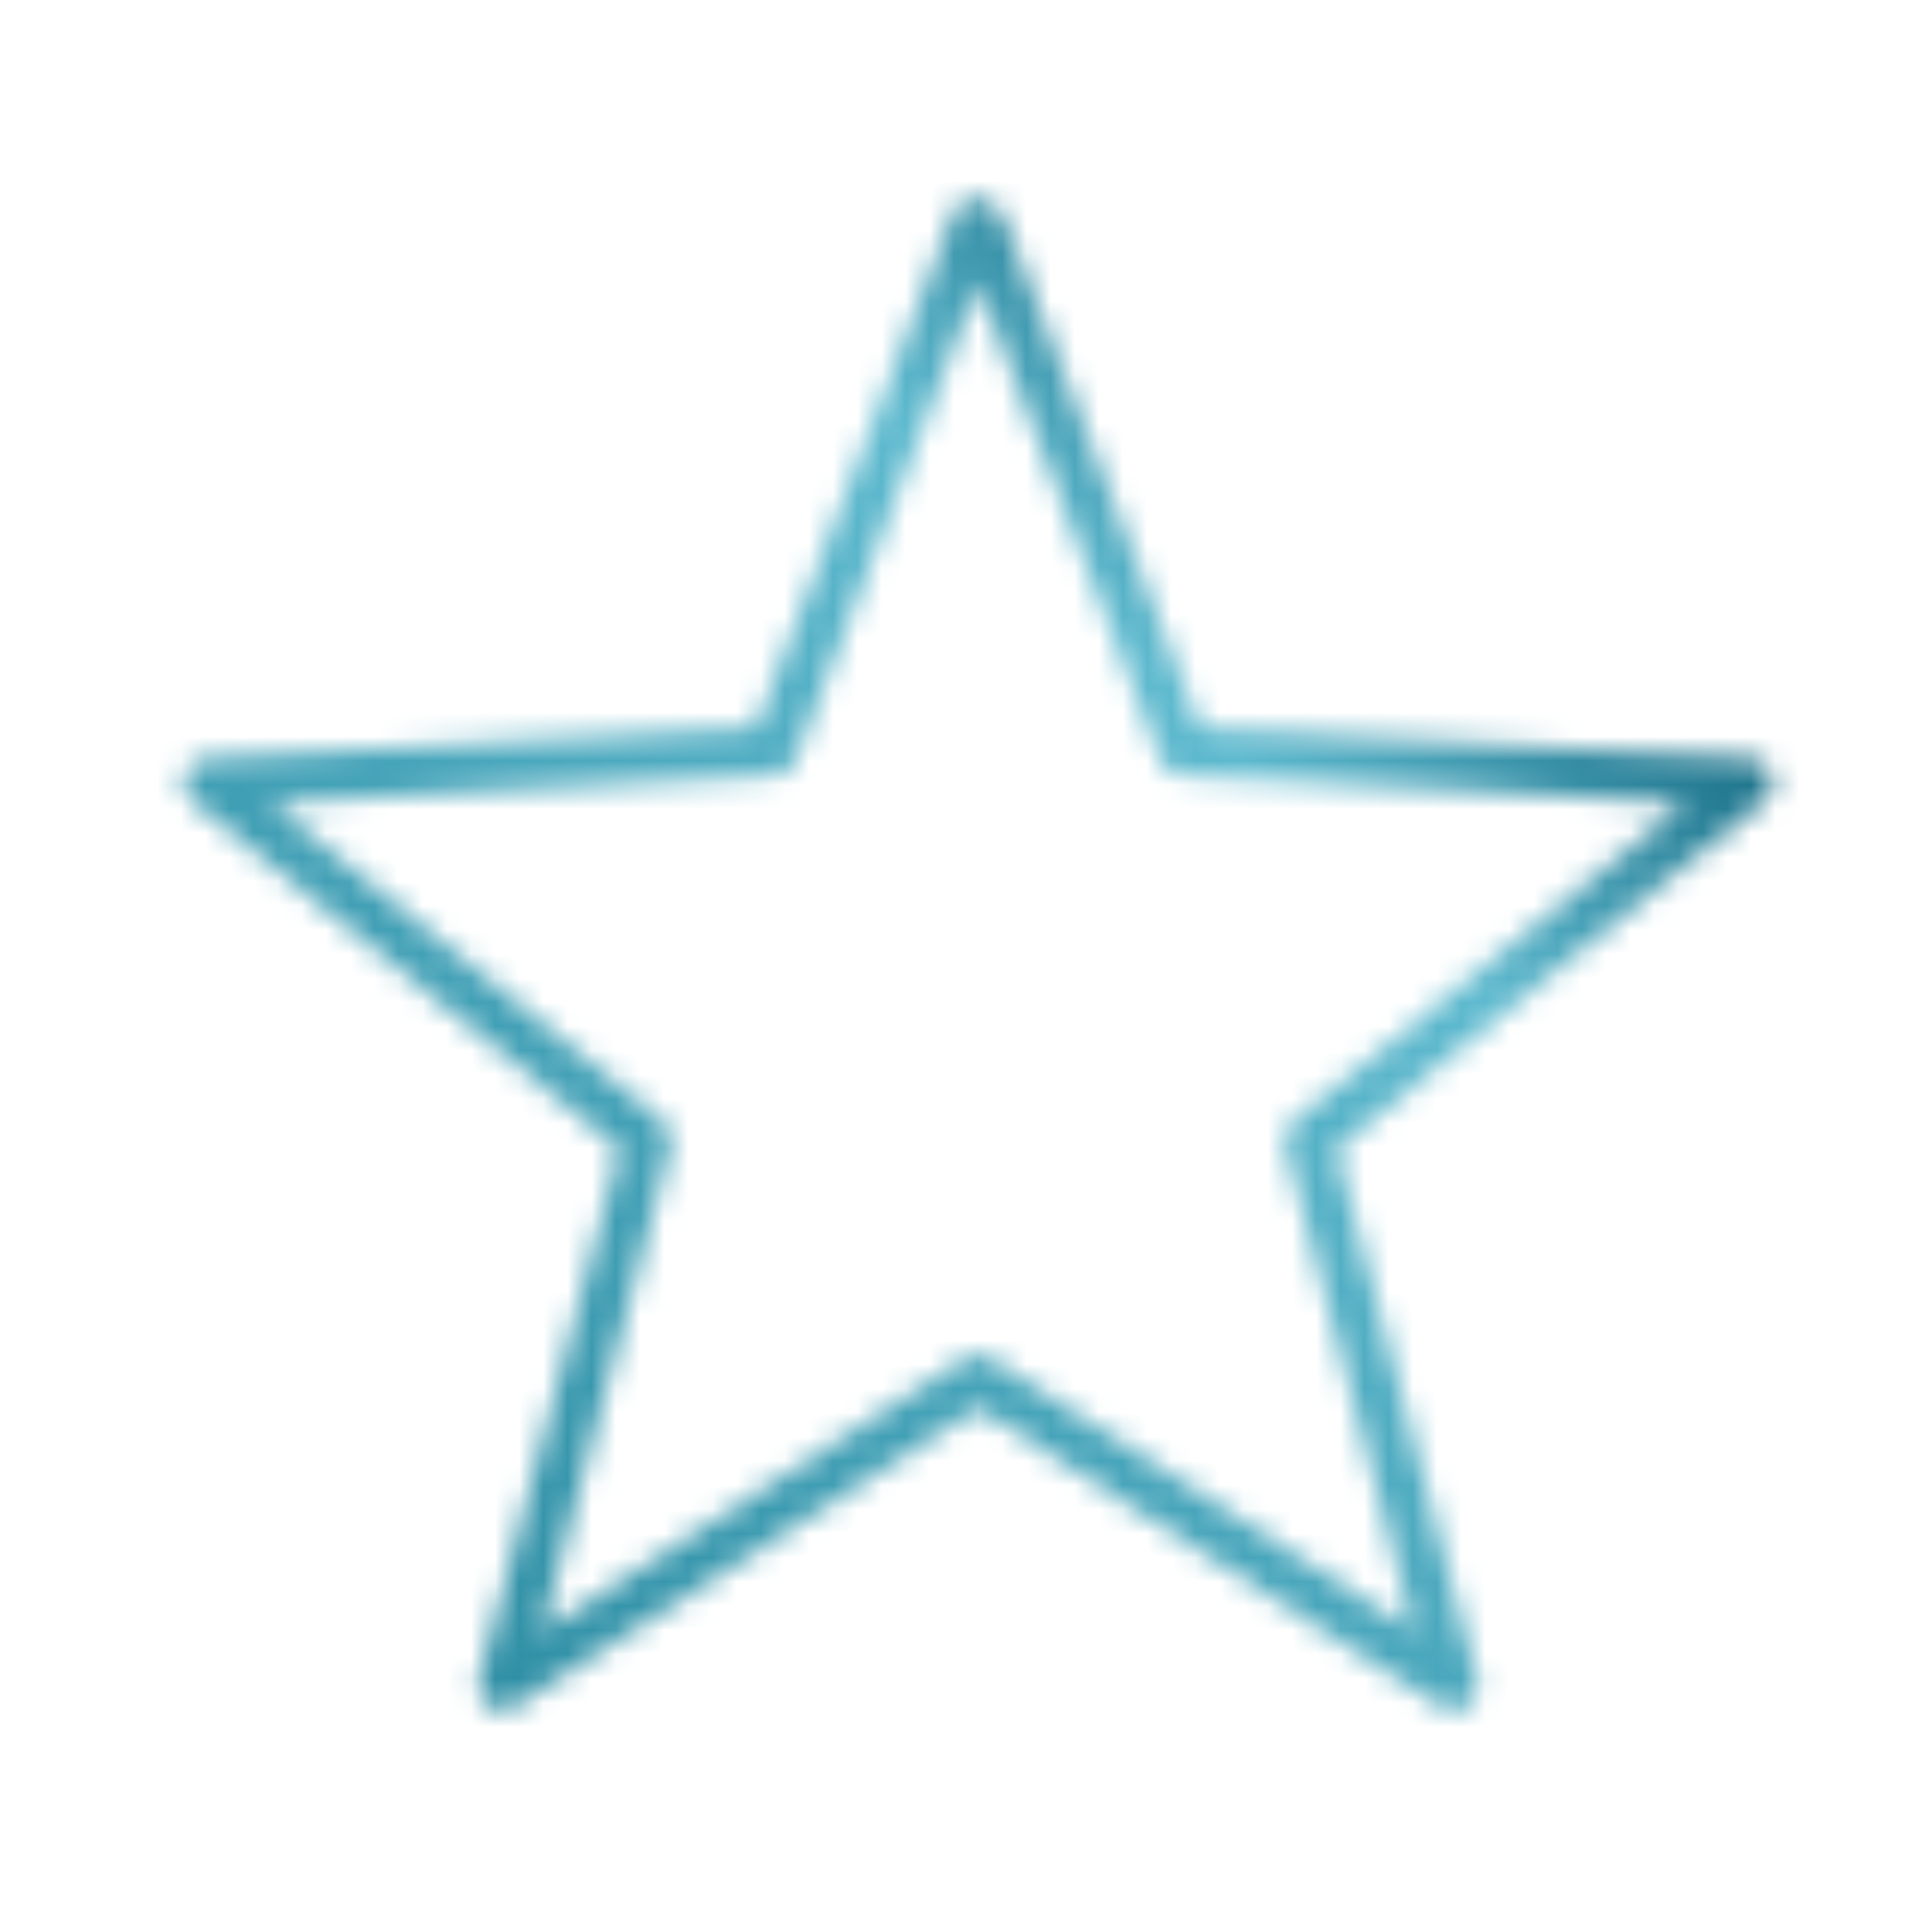 <?xml version="1.0" encoding="UTF-8"?>
<svg id="Layer_1" xmlns="http://www.w3.org/2000/svg" version="1.1" xmlns:xlink="http://www.w3.org/1999/xlink" viewBox="0 0 80 80">
  <!-- Generator: Adobe Illustrator 29.3.1, SVG Export Plug-In . SVG Version: 2.1.0 Build 151)  -->
  <defs>
    <style>
      .st0 {
        mask: url(#mask);
      }

      .st1 {
        fill: none;
        stroke: #fff;
        stroke-linejoin: round;
        stroke-width: 2px;
      }

      .st2 {
        fill: url(#linear-gradient);
      }
    </style>
    <mask id="mask" x="3" y="3" width="74" height="74" maskUnits="userSpaceOnUse">
      <g id="svg-defs-mask-icon-features">
        <path class="st1" d="M40.6,9.3l8.4,21.8,23.4,1.3-18.2,14.8,6,22.6-19.7-12.7-19.7,12.7,6-22.6-18.2-14.8,23.4-1.3,8.4-21.9Z"/>
      </g>
    </mask>
    <linearGradient id="linear-gradient" x1="15" y1="16.3" x2="65" y2="66.3" gradientTransform="translate(0 81.3) scale(1 -1)" gradientUnits="userSpaceOnUse">
      <stop offset="0" stop-color="#2f8fa5"/>
      <stop offset=".7" stop-color="#5db9ce"/>
      <stop offset="1" stop-color="#01556e"/>
    </linearGradient>
  </defs>
  <g class="st0">
    <rect class="st2" x="3" y="3" width="74" height="74"/>
  </g>
</svg>